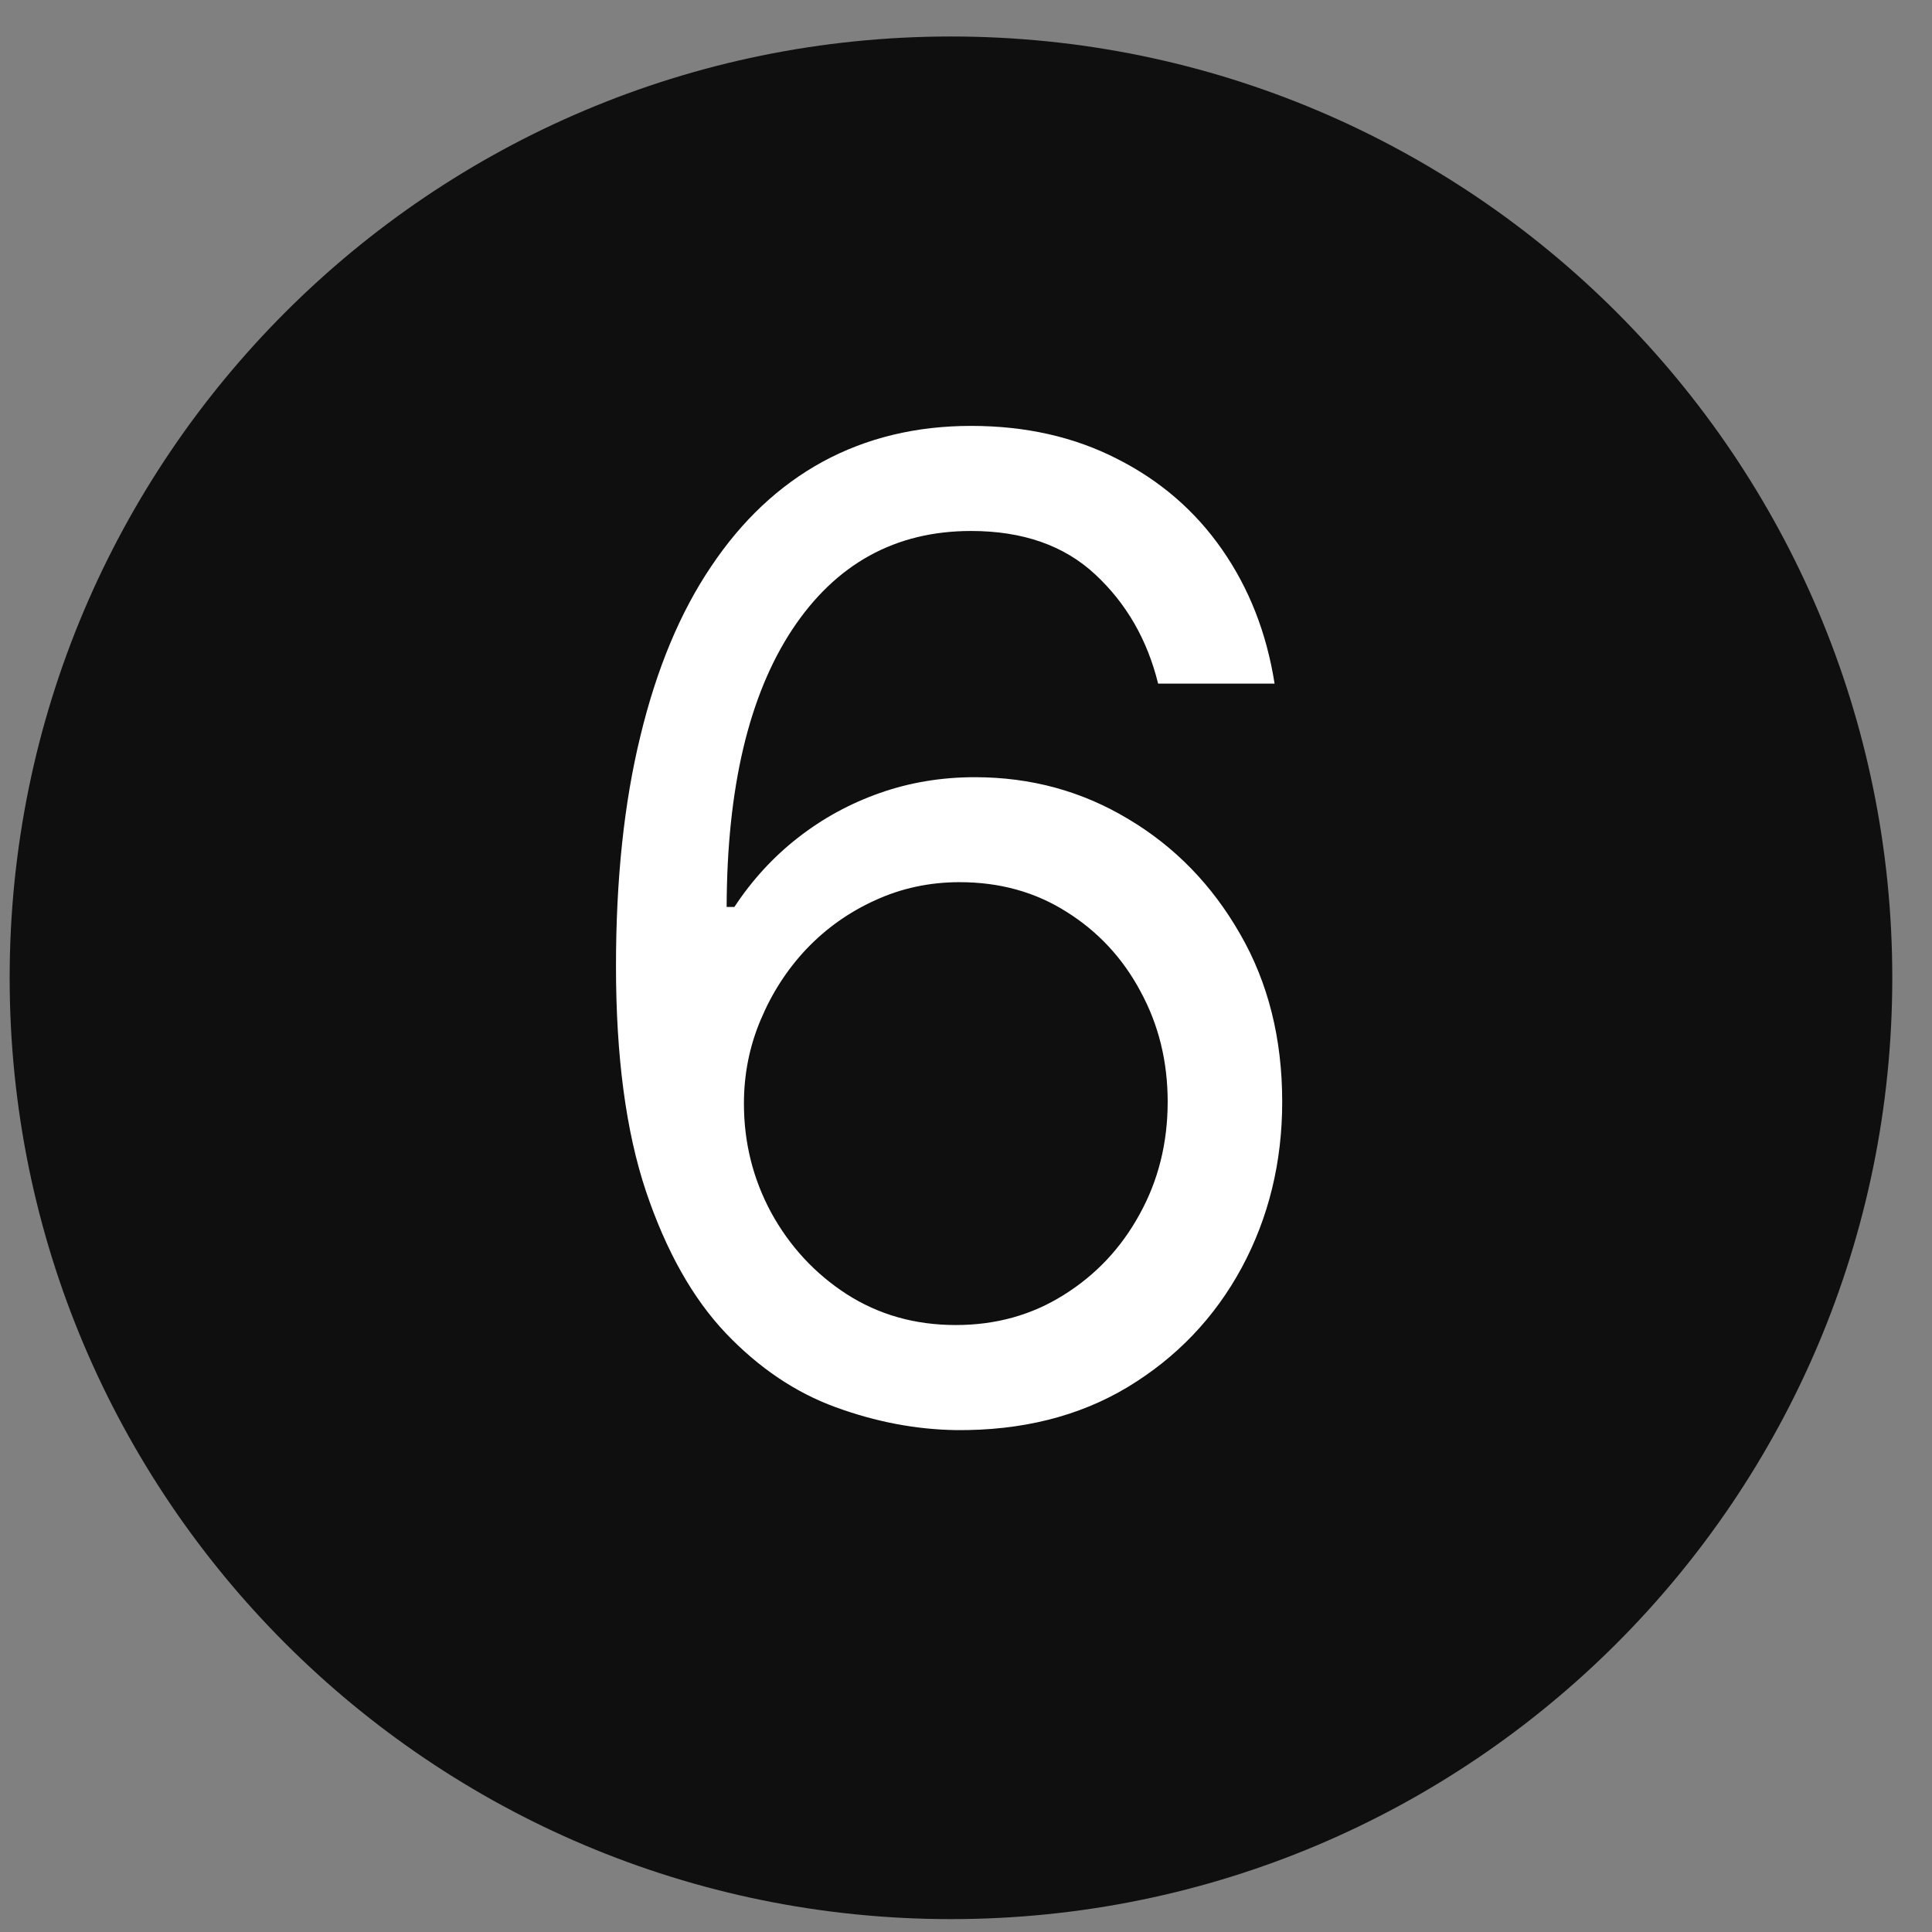<?xml version="1.0" encoding="UTF-8"?> <svg xmlns="http://www.w3.org/2000/svg" width="18" height="18" viewBox="0 0 18 18" fill="none"><rect x="0" y="0" width="18" height="18" fill="#808080" stroke="none"/> <path d="M8.86 17.88C13.704 17.88 17.63 13.954 17.63 9.11C17.63 4.267 13.704 0.34 8.86 0.34C4.016 0.34 0.09 4.267 0.09 9.11C0.09 13.954 4.016 17.88 8.86 17.88Z" fill="#0F0F0F"></path> <path d="M8.905 13.324C8.531 13.318 8.158 13.247 7.784 13.11C7.411 12.974 7.07 12.744 6.762 12.421C6.453 12.095 6.206 11.655 6.019 11.101C5.832 10.543 5.739 9.844 5.739 9.002C5.739 8.195 5.814 7.481 5.966 6.859C6.117 6.233 6.336 5.707 6.624 5.28C6.911 4.85 7.258 4.524 7.664 4.302C8.073 4.08 8.534 3.968 9.047 3.968C9.557 3.968 10.01 4.071 10.408 4.275C10.808 4.477 11.134 4.758 11.386 5.12C11.638 5.482 11.801 5.898 11.875 6.369H10.79C10.689 5.96 10.494 5.621 10.203 5.351C9.913 5.081 9.527 4.947 9.047 4.947C8.342 4.947 7.786 5.253 7.38 5.867C6.976 6.481 6.773 7.342 6.77 8.45H6.842C7.008 8.198 7.205 7.984 7.433 7.806C7.664 7.625 7.919 7.486 8.198 7.388C8.476 7.29 8.771 7.241 9.083 7.241C9.604 7.241 10.082 7.371 10.514 7.632C10.947 7.89 11.294 8.247 11.555 8.704C11.816 9.157 11.946 9.678 11.946 10.265C11.946 10.828 11.82 11.344 11.568 11.812C11.316 12.277 10.962 12.648 10.505 12.924C10.052 13.196 9.518 13.33 8.905 13.324ZM8.905 12.345C9.278 12.345 9.613 12.252 9.91 12.065C10.209 11.879 10.445 11.628 10.617 11.314C10.791 11 10.879 10.65 10.879 10.265C10.879 9.888 10.794 9.546 10.626 9.237C10.46 8.926 10.23 8.679 9.936 8.495C9.646 8.311 9.314 8.219 8.94 8.219C8.659 8.219 8.396 8.276 8.153 8.388C7.91 8.498 7.697 8.649 7.513 8.842C7.332 9.034 7.19 9.255 7.086 9.504C6.982 9.75 6.931 10.01 6.931 10.282C6.931 10.644 7.015 10.982 7.184 11.296C7.356 11.61 7.59 11.864 7.886 12.056C8.186 12.249 8.525 12.345 8.905 12.345Z" fill="white"></path> </svg> 